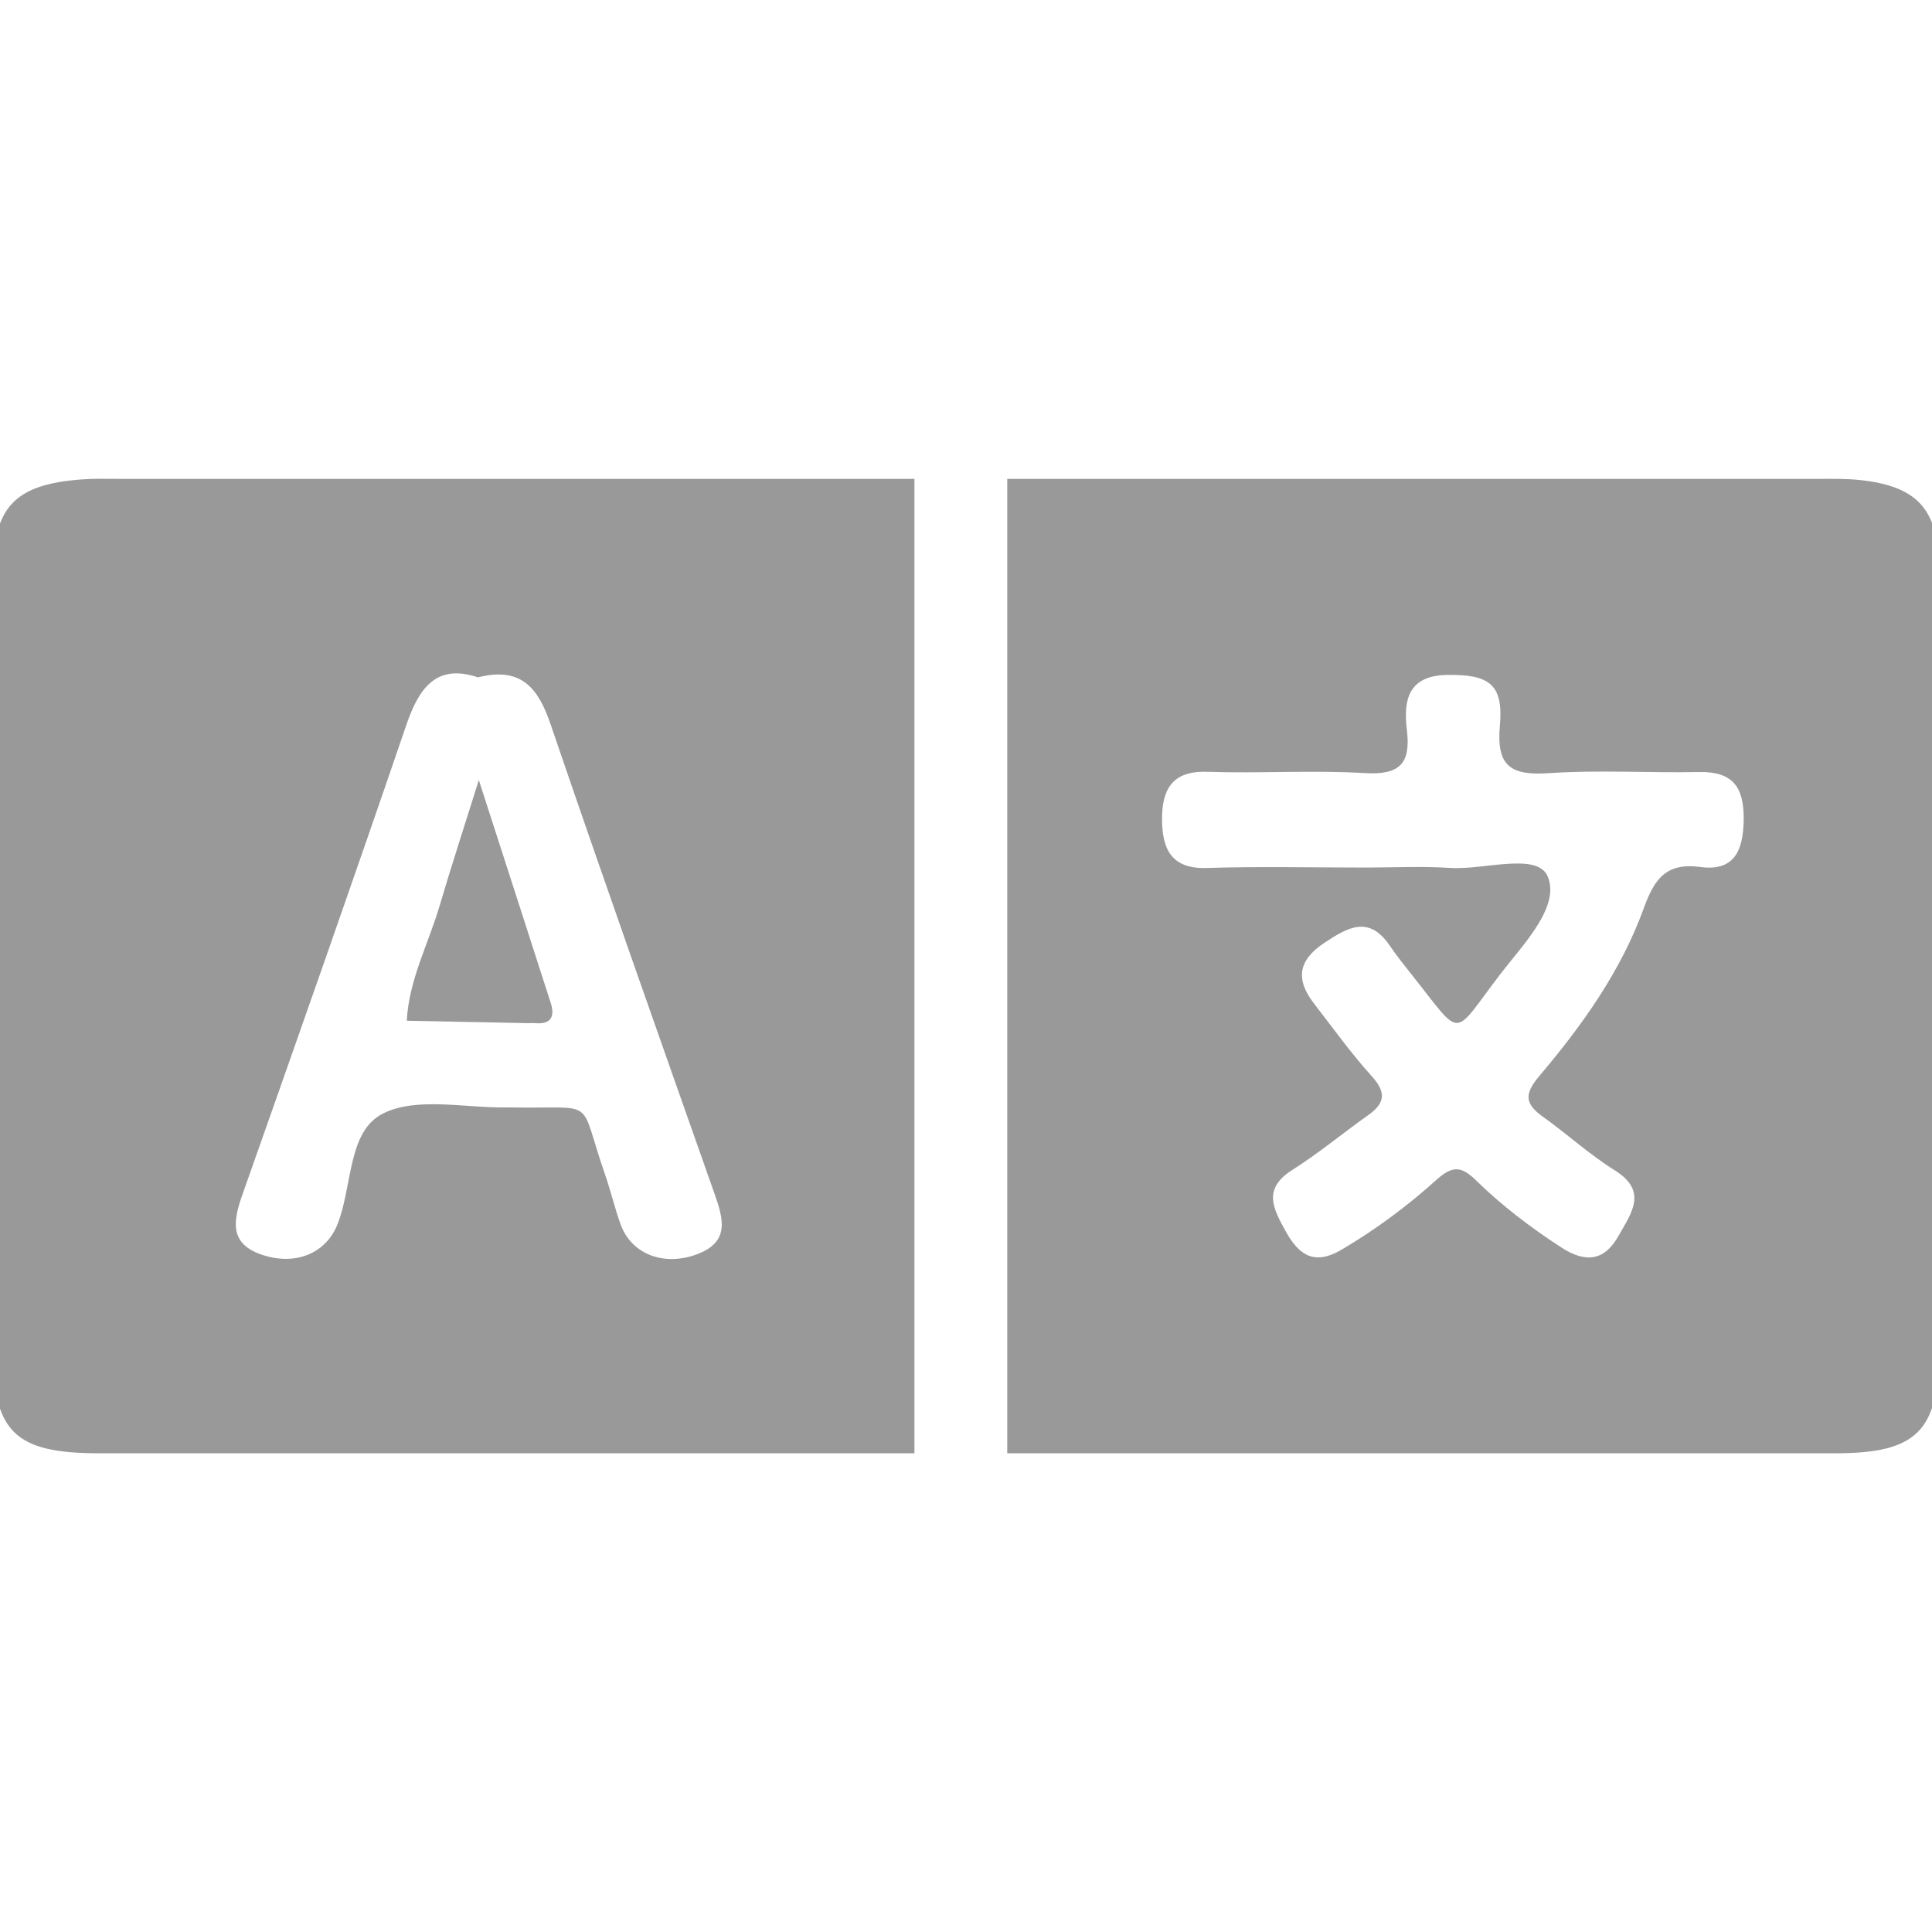 <?xml version="1.0" encoding="utf-8"?>
<!-- Generator: Adobe Illustrator 16.0.0, SVG Export Plug-In . SVG Version: 6.00 Build 0)  -->
<!DOCTYPE svg PUBLIC "-//W3C//DTD SVG 1.1//EN" "http://www.w3.org/Graphics/SVG/1.1/DTD/svg11.dtd">
<svg version="1.1" id="Capa_1" xmlns="http://www.w3.org/2000/svg" xmlns:xlink="http://www.w3.org/1999/xlink" x="0px" y="0px"
	 width="93.65px" height="93.65px" viewBox="0 0 93.65 93.65" enable-background="new 0 0 93.65 93.65" xml:space="preserve">
<g>
	<path fill="none" d="M44.325,23.212v47.233c0.785,0,1.57,0,2.355,0c0.715,0,1.43,0,2.145,0V23.212
		C47.325,23.212,45.825,23.212,44.325,23.212z"/>
	<path fill="#999999" d="M5.763,23.212c-0.591,0-1.182-0.019-1.769,0.024c-3.329,0.242-4.346,1.351-4.347,4.725
		c-0.001,12.457,0,24.915,0,37.372c0,4.067,1.044,5.11,5.138,5.112c13.18,0.002,26.36,0,39.54,0V23.212
		C31.471,23.212,18.617,23.211,5.763,23.212z M33.792,60.796c-1.606,0.602-3.183,0.007-3.709-1.447
		c-0.289-0.798-0.481-1.632-0.76-2.434c-1.328-3.817-0.286-3.152-4.538-3.235c-0.066-0.002-0.131-0.002-0.196,0
		c-2.027,0.04-4.351-0.524-6.003,0.285c-1.756,0.858-1.49,3.553-2.233,5.396c-0.554,1.377-1.982,1.979-3.552,1.494
		c-1.699-0.522-1.516-1.633-1.049-2.953c2.678-7.586,5.352-15.176,7.953-22.787c0.622-1.815,1.484-2.948,3.461-2.282
		c2.118-0.536,2.929,0.539,3.522,2.274c2.598,7.615,5.283,15.2,7.958,22.789C35.072,59.106,35.37,60.204,33.792,60.796z"/>
	<path fill="#999999" d="M48.825,23.21h-4.5v0.001c1.5,0,3,0,4.5,0V23.21z"/>
	<path fill="#999999" d="M93.988,27.469c-0.042-2.801-1.062-3.906-3.848-4.202c-0.649-0.069-1.309-0.055-1.963-0.055
		c-13.117-0.001-26.235,0-39.353,0v47.233c13.383,0,26.764,0.002,40.144,0c3.941-0.002,5.021-1.069,5.024-5.014
		c0.008-10.49,0.004-20.981,0.004-31.471C93.996,31.795,94.022,29.631,93.988,27.469z M82.42,42.026
		c-1.669-0.224-2.229,0.589-2.742,2.001c-1.104,3.047-2.986,5.679-5.063,8.131c-0.77,0.909-0.675,1.366,0.193,1.987
		c1.171,0.838,2.244,1.823,3.462,2.582c1.642,1.023,0.788,2.095,0.196,3.161c-0.68,1.227-1.594,1.353-2.777,0.584
		c-1.49-0.966-2.901-2.039-4.161-3.275c-0.749-0.735-1.188-0.649-1.926,0.017c-1.408,1.267-2.934,2.397-4.579,3.366
		c-1.276,0.749-2.034,0.31-2.691-0.878c-0.616-1.113-1.146-2.069,0.311-2.992c1.271-0.804,2.434-1.774,3.664-2.646
		c0.813-0.572,0.914-1.088,0.198-1.883c-1.008-1.116-1.891-2.346-2.812-3.539c-0.892-1.153-0.789-2.083,0.503-2.939
		c1.148-0.762,2.156-1.345,3.168,0.131c0.329,0.486,0.699,0.949,1.066,1.41c2.521,3.17,1.914,3.083,4.302-0.033
		c1.103-1.437,2.899-3.251,2.294-4.718c-0.498-1.202-3.082-0.314-4.735-0.422c-1.373-0.089-2.754-0.018-4.131-0.018
		c-2.56,0-5.116-0.06-7.673,0.021c-1.735,0.054-2.152-0.957-2.159-2.35c-0.005-1.414,0.46-2.371,2.179-2.312
		c2.553,0.086,5.12-0.088,7.669,0.063c1.691,0.1,2.214-0.482,2.02-2.09c-0.172-1.424,0.043-2.64,1.953-2.669
		c2.023-0.031,2.736,0.438,2.554,2.46c-0.179,1.991,0.549,2.423,2.383,2.301c2.415-0.164,4.851-0.006,7.276-0.054
		c1.627-0.031,2.173,0.718,2.16,2.291C84.507,41.225,84.072,42.248,82.42,42.026z"/>
	<path fill="#999999" d="M44.325,70.445L44.325,70.445l4.5,0.001v-0.001c-0.715,0-1.43,0-2.145,0
		C45.895,70.445,45.11,70.445,44.325,70.445z"/>
	<path fill="#999999" d="M23.21,37.811c-0.748,2.387-1.353,4.234-1.901,6.098c-0.546,1.851-1.489,3.592-1.591,5.569
		c1.956,0.04,3.912,0.079,5.868,0.117c0.131,0.004,0.262-0.01,0.392,0.003c0.752,0.055,0.917-0.352,0.721-0.971
		C25.591,45.174,24.472,41.723,23.21,37.811z"/>
</g>
</svg>
